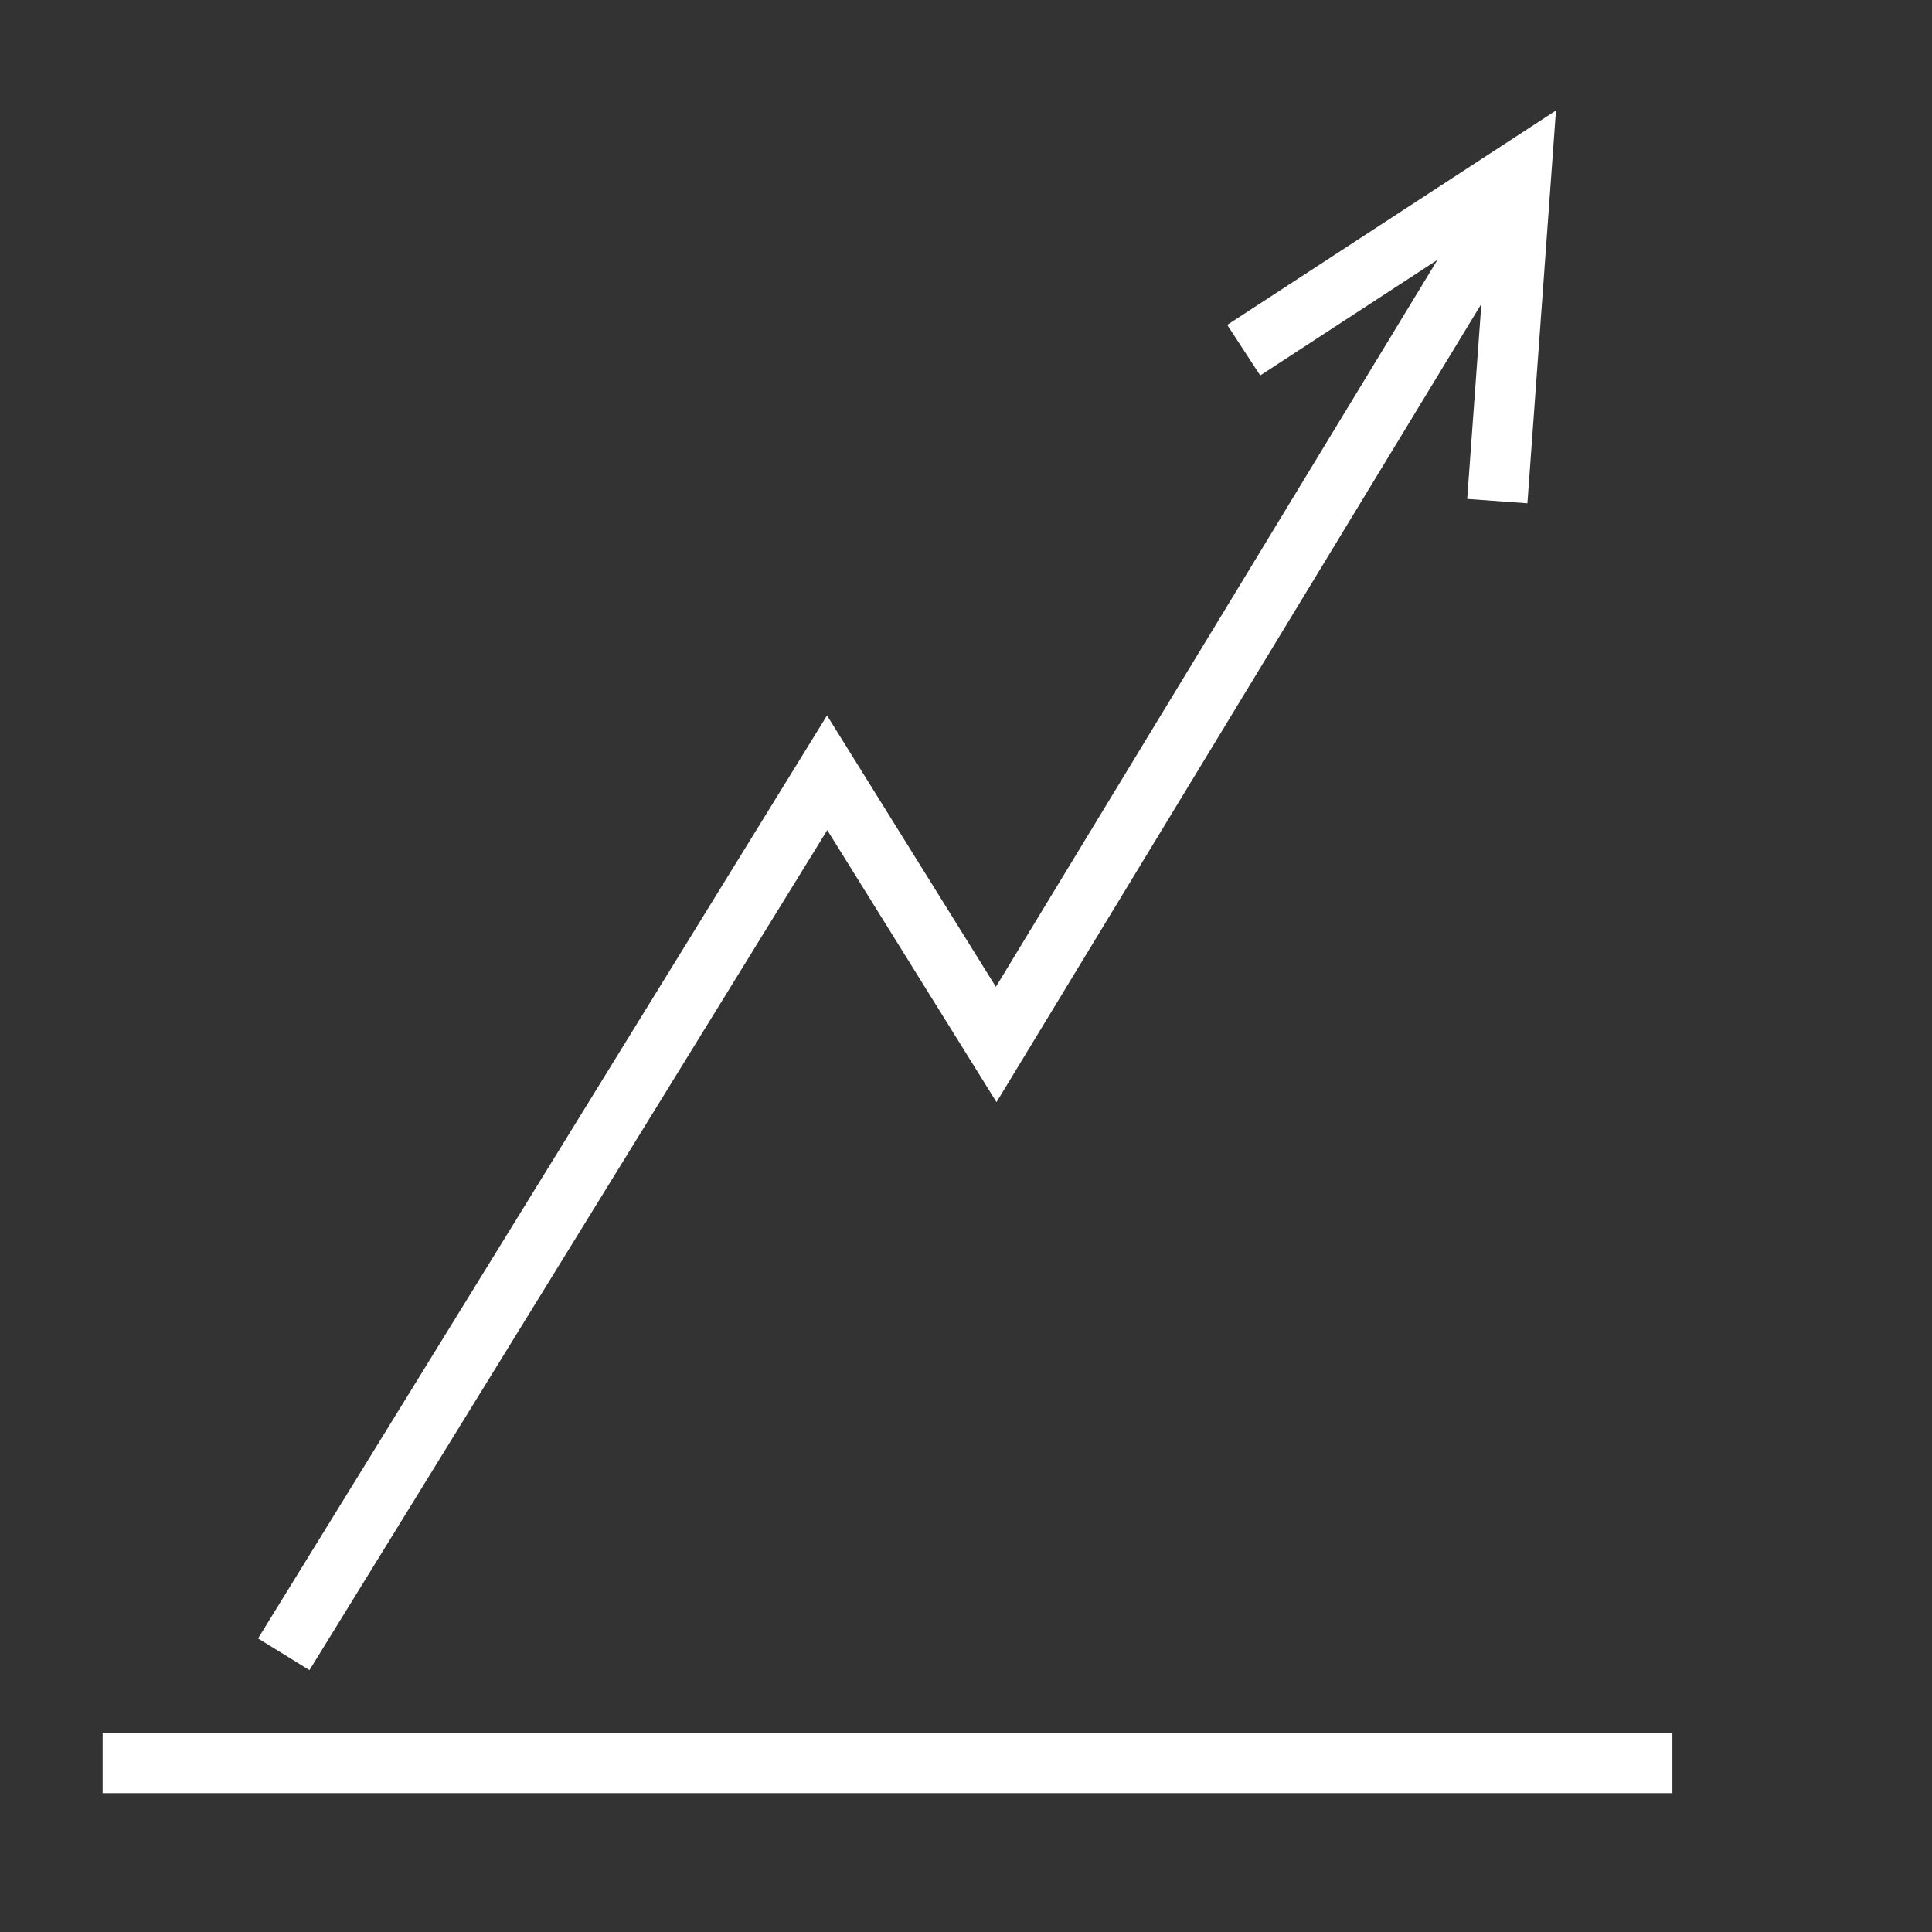 <?xml version="1.0" encoding="UTF-8"?>
<svg id="Icon" xmlns="http://www.w3.org/2000/svg" version="1.1" viewBox="0 0 32 32">
  <rect x="0" y="0" width="32" height="32" fill="#333333" stroke="none"/>
  <!-- Generator: Adobe Illustrator 29.3.1, SVG Export Plug-In . SVG Version: 2.1.0 Build 151)  -->
  <defs>
    <style>
      .st0 {
        fill: none;
        stroke: #fff;
        stroke-miterlimit: 10;
      }
    </style>
  </defs>
  <polyline class="st0" points="24.7 3.8 16.5 17.3 13.7 12.8 4.7 27.4"/>
  <polyline class="st0" points="24.8 8.3 25.2 2.8 20.6 5.8"/>
  <line class="st0" x1="1.7" y1="29.2" x2="27.7" y2="29.2"/>
</svg>